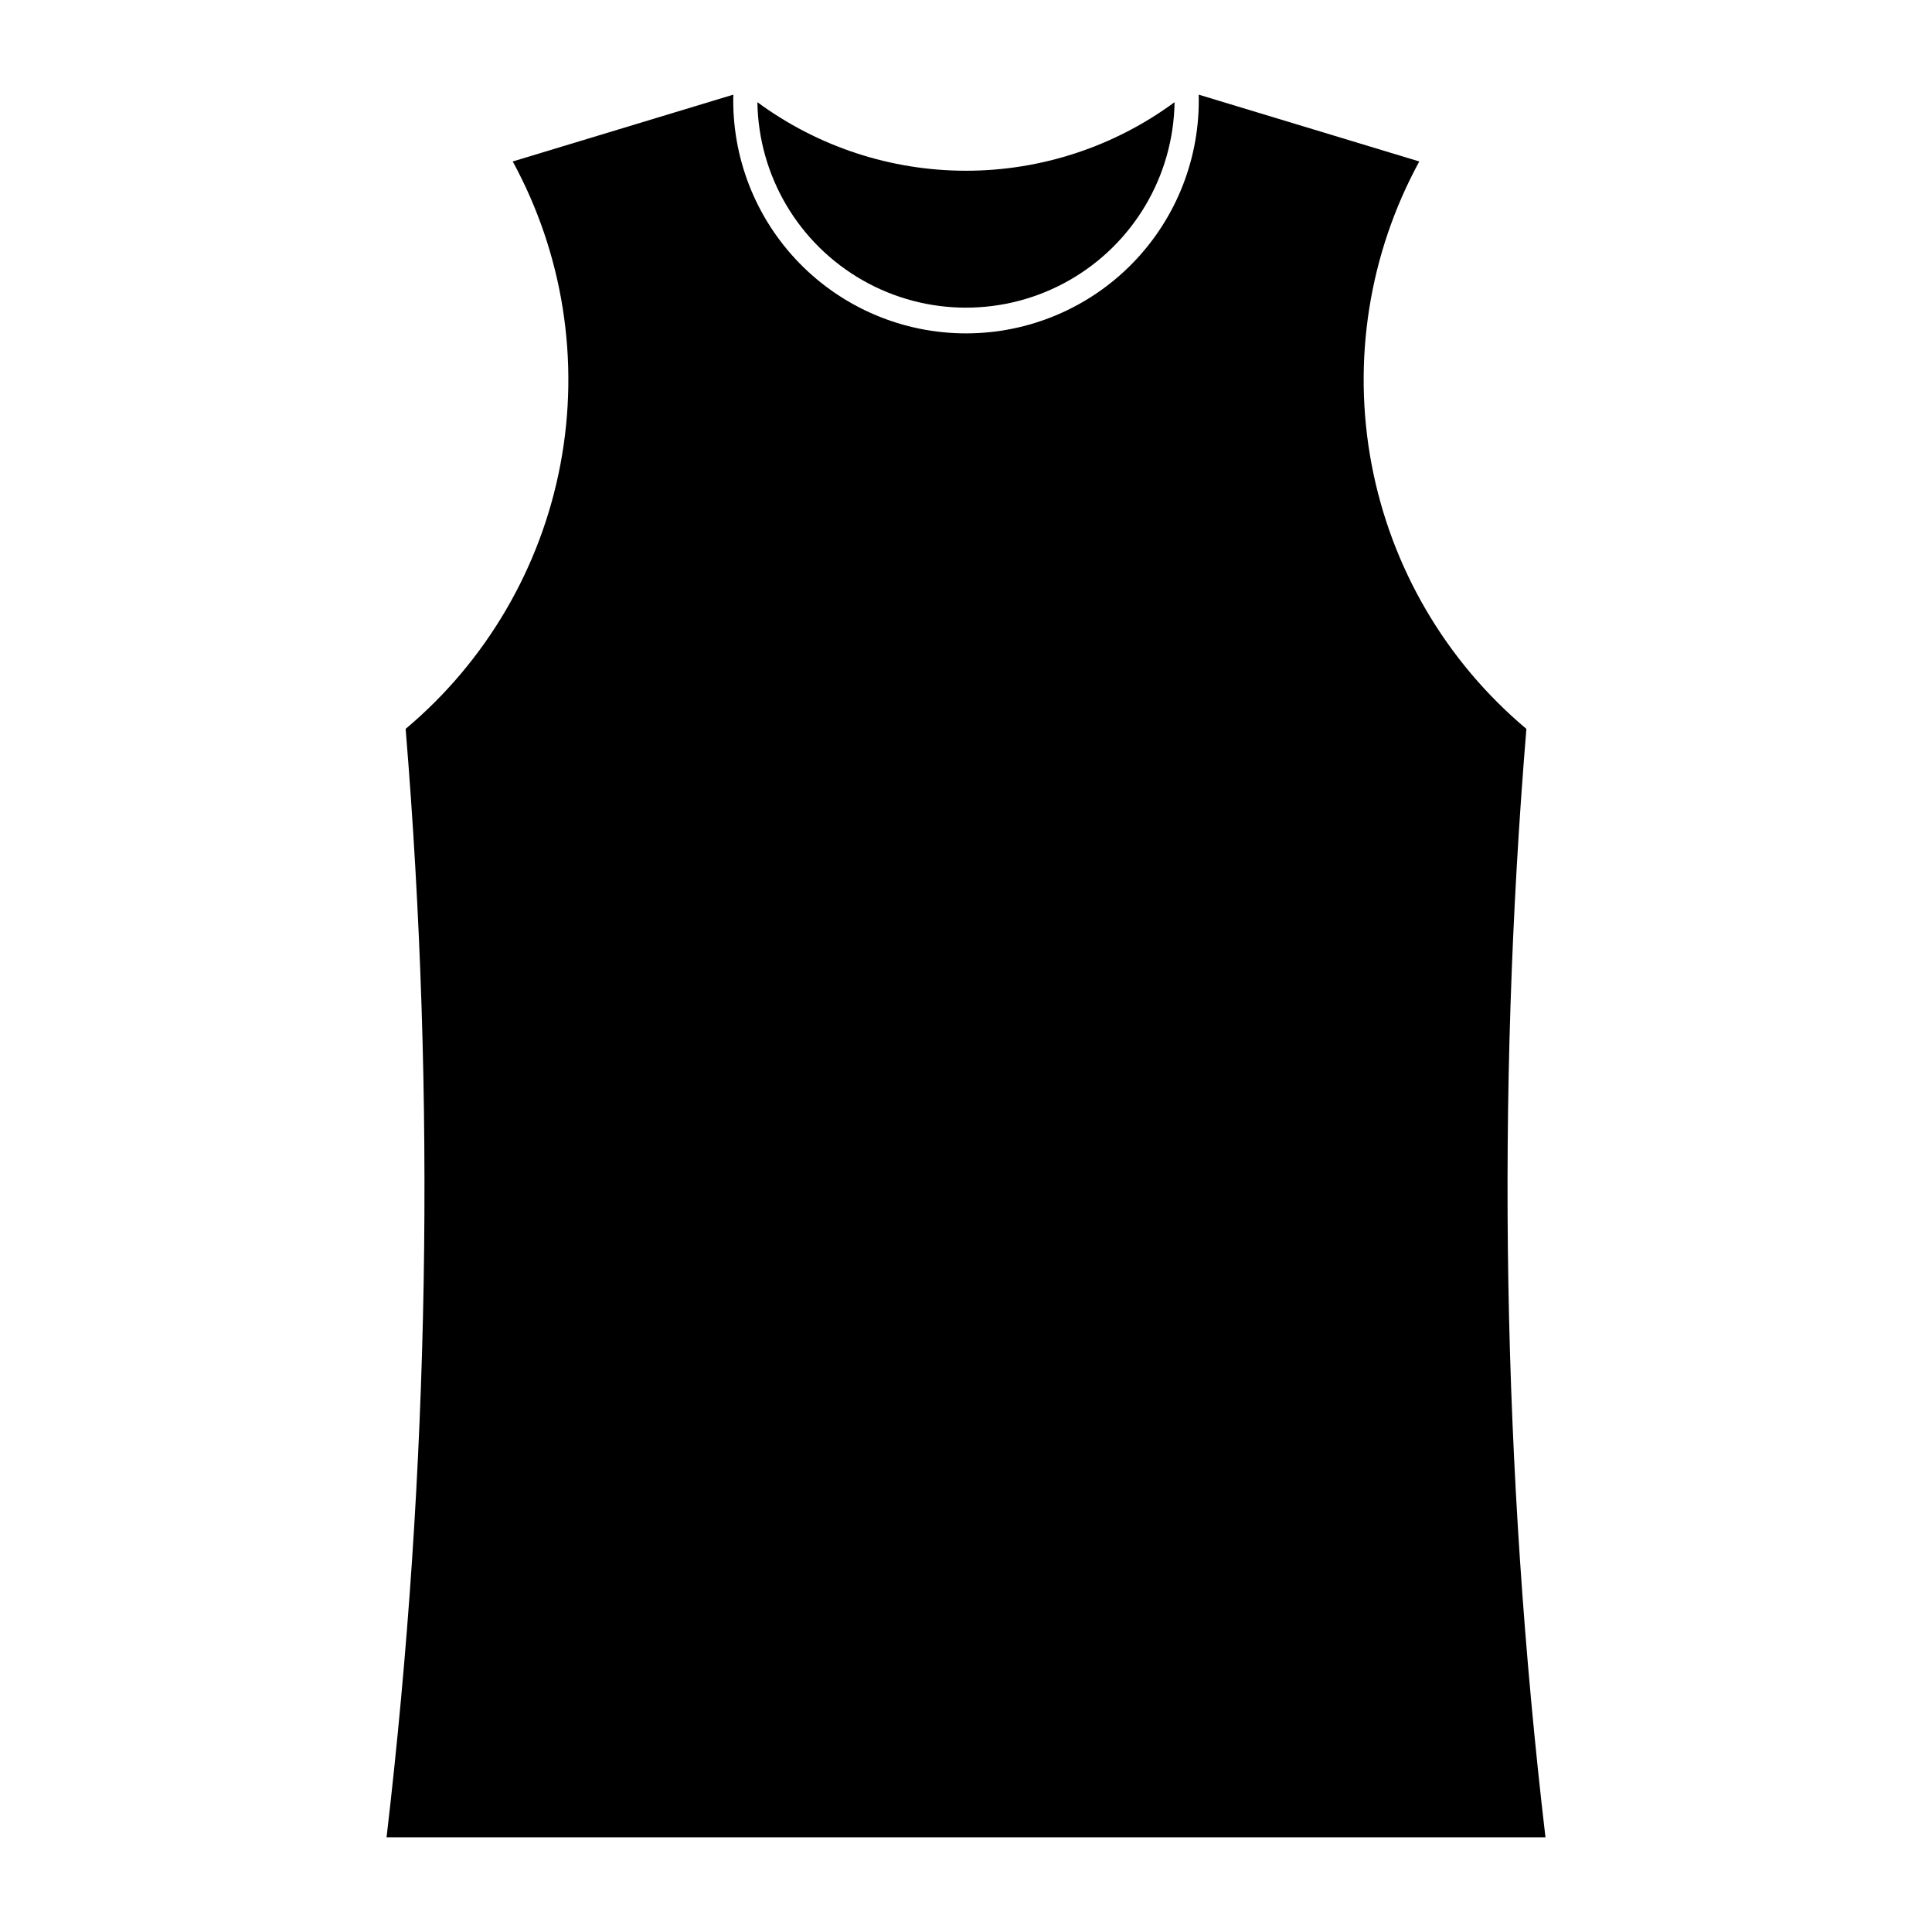 <?xml version="1.0" encoding="UTF-8"?>
<!-- Uploaded to: SVG Repo, www.svgrepo.com, Generator: SVG Repo Mixer Tools -->
<svg fill="#000000" width="800px" height="800px" version="1.1" viewBox="144 144 512 512" xmlns="http://www.w3.org/2000/svg">
 <g>
  <path d="m279.88 186.79 58.457-17.707c-0.426 16.629 5.883 32.723 17.496 44.637 11.609 11.91 27.535 18.629 44.172 18.629 16.633 0 32.562-6.719 44.172-18.629 11.609-11.914 17.918-28.008 17.492-44.637l58.457 17.707c-13.352 24.492-17.816 52.844-12.645 80.25 5.172 27.406 19.668 52.184 41.027 70.121-8.055 97.84-6.363 196.24 5.055 293.75h-307.12c11.414-97.504 13.109-195.91 5.055-293.75 21.355-17.938 35.852-42.715 41.023-70.121 5.176-27.406 0.707-55.758-12.645-80.25z"/>
  <path d="m344.72 171.08c16.012 11.801 35.383 18.168 55.277 18.168 19.891 0 39.262-6.367 55.277-18.168-0.297 19.551-10.895 37.492-27.879 47.184-16.98 9.691-37.82 9.691-54.801 0-16.984-9.691-27.582-27.633-27.875-47.184z"/>
 </g>
</svg>
